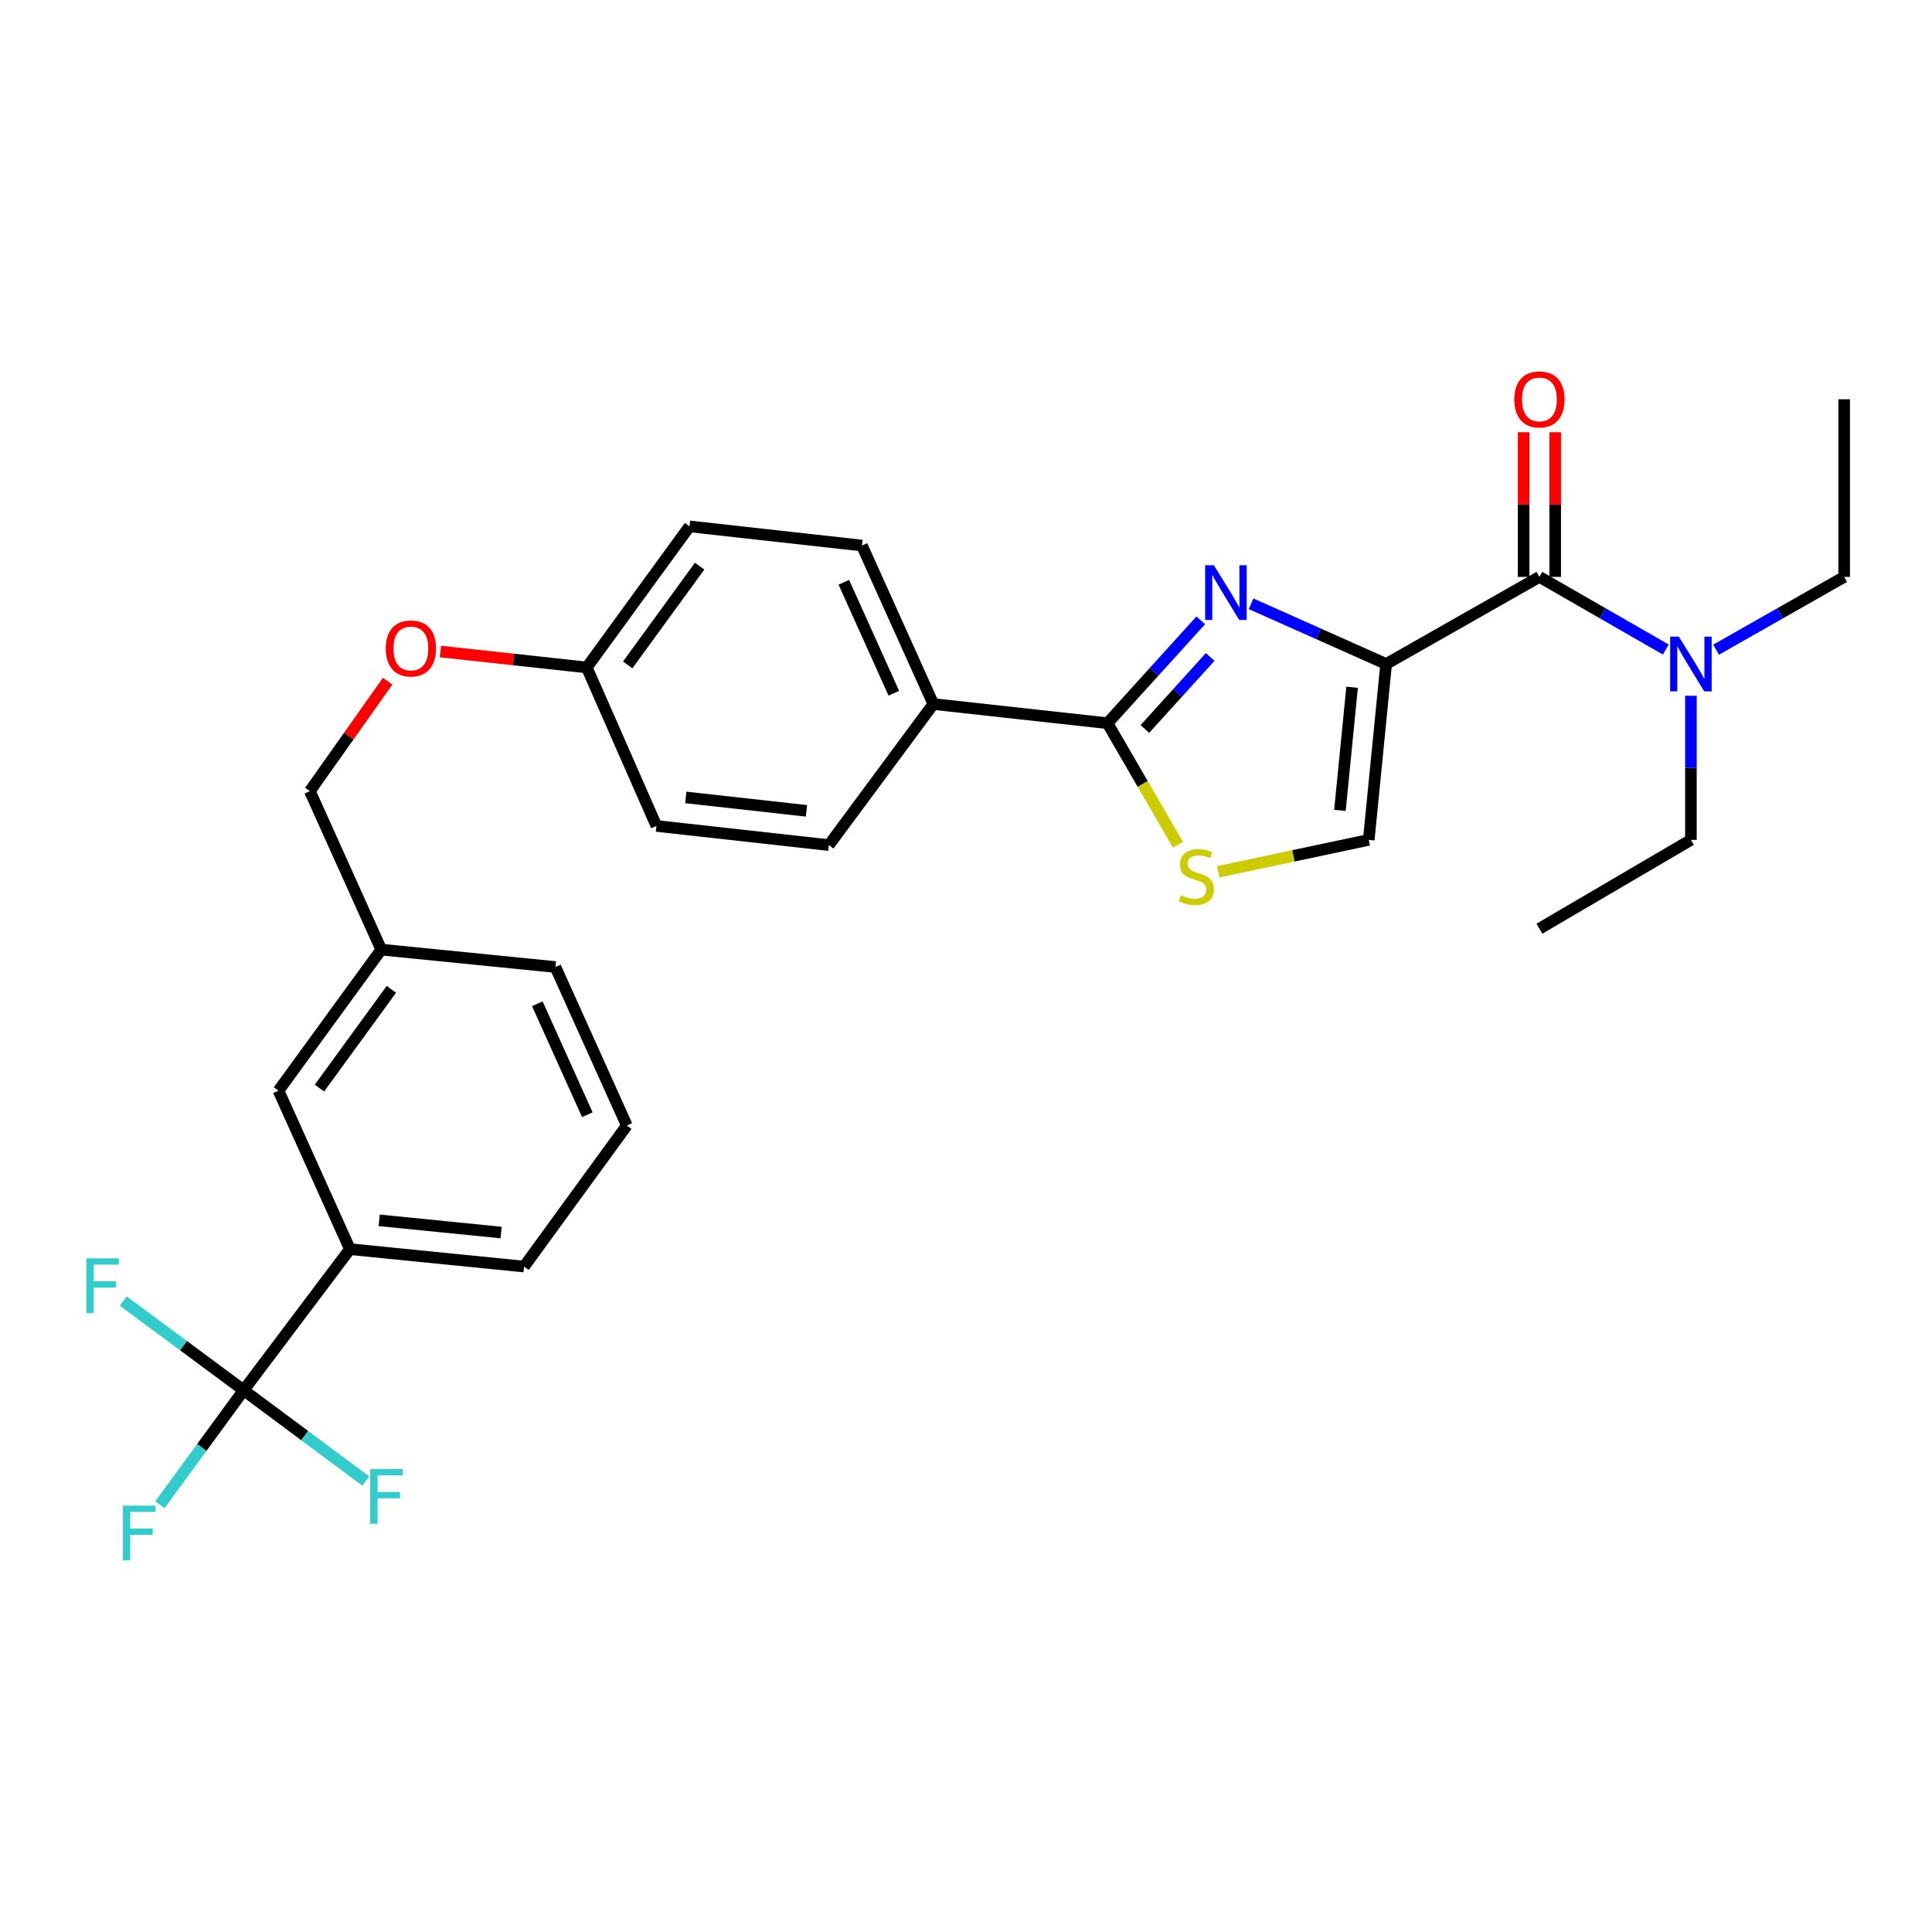 <?xml version='1.0' encoding='iso-8859-1'?>
<svg version='1.1' baseProfile='full'
              xmlns='http://www.w3.org/2000/svg'
                      xmlns:rdkit='http://www.rdkit.org/xml'
                      xmlns:xlink='http://www.w3.org/1999/xlink'
                  xml:space='preserve'
width='1000px' height='1000px' viewBox='0 0 1000 1000'>
<!-- END OF HEADER -->
<rect style='opacity:1.0;fill:#FFFFFF;stroke:none' width='1000' height='1000' x='0' y='0'> </rect>
<path class='bond-0' d='M 954.545,298.603 L 954.545,206.659' style='fill:none;fill-rule:evenodd;stroke:#000000;stroke-width:6px;stroke-linecap:butt;stroke-linejoin:miter;stroke-opacity:1' />
<path class='bond-1' d='M 954.545,298.603 L 921.391,317.44' style='fill:none;fill-rule:evenodd;stroke:#000000;stroke-width:6px;stroke-linecap:butt;stroke-linejoin:miter;stroke-opacity:1' />
<path class='bond-1' d='M 921.391,317.44 L 888.237,336.278' style='fill:none;fill-rule:evenodd;stroke:#0000FF;stroke-width:6px;stroke-linecap:butt;stroke-linejoin:miter;stroke-opacity:1' />
<path class='bond-2' d='M 796.795,298.603 L 829.505,317.403' style='fill:none;fill-rule:evenodd;stroke:#000000;stroke-width:6px;stroke-linecap:butt;stroke-linejoin:miter;stroke-opacity:1' />
<path class='bond-2' d='M 829.505,317.403 L 862.215,336.203' style='fill:none;fill-rule:evenodd;stroke:#0000FF;stroke-width:6px;stroke-linecap:butt;stroke-linejoin:miter;stroke-opacity:1' />
<path class='bond-3' d='M 804.969,298.603 L 804.969,261.161' style='fill:none;fill-rule:evenodd;stroke:#000000;stroke-width:6px;stroke-linecap:butt;stroke-linejoin:miter;stroke-opacity:1' />
<path class='bond-3' d='M 804.969,261.161 L 804.969,223.718' style='fill:none;fill-rule:evenodd;stroke:#FF0000;stroke-width:6px;stroke-linecap:butt;stroke-linejoin:miter;stroke-opacity:1' />
<path class='bond-3' d='M 788.622,298.603 L 788.622,261.161' style='fill:none;fill-rule:evenodd;stroke:#000000;stroke-width:6px;stroke-linecap:butt;stroke-linejoin:miter;stroke-opacity:1' />
<path class='bond-3' d='M 788.622,261.161 L 788.622,223.718' style='fill:none;fill-rule:evenodd;stroke:#FF0000;stroke-width:6px;stroke-linecap:butt;stroke-linejoin:miter;stroke-opacity:1' />
<path class='bond-4' d='M 796.795,298.603 L 717.466,343.676' style='fill:none;fill-rule:evenodd;stroke:#000000;stroke-width:6px;stroke-linecap:butt;stroke-linejoin:miter;stroke-opacity:1' />
<path class='bond-5' d='M 875.216,360.112 L 875.216,397.416' style='fill:none;fill-rule:evenodd;stroke:#0000FF;stroke-width:6px;stroke-linecap:butt;stroke-linejoin:miter;stroke-opacity:1' />
<path class='bond-5' d='M 875.216,397.416 L 875.216,434.72' style='fill:none;fill-rule:evenodd;stroke:#000000;stroke-width:6px;stroke-linecap:butt;stroke-linejoin:miter;stroke-opacity:1' />
<path class='bond-6' d='M 573.239,374.327 L 591.469,405.781' style='fill:none;fill-rule:evenodd;stroke:#000000;stroke-width:6px;stroke-linecap:butt;stroke-linejoin:miter;stroke-opacity:1' />
<path class='bond-6' d='M 591.469,405.781 L 609.699,437.235' style='fill:none;fill-rule:evenodd;stroke:#CCCC00;stroke-width:6px;stroke-linecap:butt;stroke-linejoin:miter;stroke-opacity:1' />
<path class='bond-7' d='M 573.239,374.327 L 597.374,347.702' style='fill:none;fill-rule:evenodd;stroke:#000000;stroke-width:6px;stroke-linecap:butt;stroke-linejoin:miter;stroke-opacity:1' />
<path class='bond-7' d='M 597.374,347.702 L 621.51,321.077' style='fill:none;fill-rule:evenodd;stroke:#0000FF;stroke-width:6px;stroke-linecap:butt;stroke-linejoin:miter;stroke-opacity:1' />
<path class='bond-7' d='M 592.591,377.319 L 609.486,358.681' style='fill:none;fill-rule:evenodd;stroke:#000000;stroke-width:6px;stroke-linecap:butt;stroke-linejoin:miter;stroke-opacity:1' />
<path class='bond-7' d='M 609.486,358.681 L 626.381,340.044' style='fill:none;fill-rule:evenodd;stroke:#0000FF;stroke-width:6px;stroke-linecap:butt;stroke-linejoin:miter;stroke-opacity:1' />
<path class='bond-8' d='M 573.239,374.327 L 483.093,364.409' style='fill:none;fill-rule:evenodd;stroke:#000000;stroke-width:6px;stroke-linecap:butt;stroke-linejoin:miter;stroke-opacity:1' />
<path class='bond-9' d='M 630.571,451.238 L 669.514,442.979' style='fill:none;fill-rule:evenodd;stroke:#CCCC00;stroke-width:6px;stroke-linecap:butt;stroke-linejoin:miter;stroke-opacity:1' />
<path class='bond-9' d='M 669.514,442.979 L 708.457,434.72' style='fill:none;fill-rule:evenodd;stroke:#000000;stroke-width:6px;stroke-linecap:butt;stroke-linejoin:miter;stroke-opacity:1' />
<path class='bond-10' d='M 708.457,434.72 L 717.466,343.676' style='fill:none;fill-rule:evenodd;stroke:#000000;stroke-width:6px;stroke-linecap:butt;stroke-linejoin:miter;stroke-opacity:1' />
<path class='bond-10' d='M 693.541,419.454 L 699.847,355.723' style='fill:none;fill-rule:evenodd;stroke:#000000;stroke-width:6px;stroke-linecap:butt;stroke-linejoin:miter;stroke-opacity:1' />
<path class='bond-11' d='M 717.466,343.676 L 682.504,328.094' style='fill:none;fill-rule:evenodd;stroke:#000000;stroke-width:6px;stroke-linecap:butt;stroke-linejoin:miter;stroke-opacity:1' />
<path class='bond-11' d='M 682.504,328.094 L 647.542,312.511' style='fill:none;fill-rule:evenodd;stroke:#0000FF;stroke-width:6px;stroke-linecap:butt;stroke-linejoin:miter;stroke-opacity:1' />
<path class='bond-12' d='M 181.116,646.552 L 271.252,655.571' style='fill:none;fill-rule:evenodd;stroke:#000000;stroke-width:6px;stroke-linecap:butt;stroke-linejoin:miter;stroke-opacity:1' />
<path class='bond-12' d='M 196.264,631.639 L 259.359,637.952' style='fill:none;fill-rule:evenodd;stroke:#000000;stroke-width:6px;stroke-linecap:butt;stroke-linejoin:miter;stroke-opacity:1' />
<path class='bond-13' d='M 181.116,646.552 L 144.153,564.526' style='fill:none;fill-rule:evenodd;stroke:#000000;stroke-width:6px;stroke-linecap:butt;stroke-linejoin:miter;stroke-opacity:1' />
<path class='bond-14' d='M 181.116,646.552 L 126.126,719.57' style='fill:none;fill-rule:evenodd;stroke:#000000;stroke-width:6px;stroke-linecap:butt;stroke-linejoin:miter;stroke-opacity:1' />
<path class='bond-15' d='M 227.955,337.222 L 265.833,341.348' style='fill:none;fill-rule:evenodd;stroke:#FF0000;stroke-width:6px;stroke-linecap:butt;stroke-linejoin:miter;stroke-opacity:1' />
<path class='bond-15' d='M 265.833,341.348 L 303.711,345.474' style='fill:none;fill-rule:evenodd;stroke:#000000;stroke-width:6px;stroke-linecap:butt;stroke-linejoin:miter;stroke-opacity:1' />
<path class='bond-16' d='M 200.626,352.58 L 180.504,381.031' style='fill:none;fill-rule:evenodd;stroke:#FF0000;stroke-width:6px;stroke-linecap:butt;stroke-linejoin:miter;stroke-opacity:1' />
<path class='bond-16' d='M 180.504,381.031 L 160.382,409.482' style='fill:none;fill-rule:evenodd;stroke:#000000;stroke-width:6px;stroke-linecap:butt;stroke-linejoin:miter;stroke-opacity:1' />
<path class='bond-17' d='M 271.252,655.571 L 324.444,582.553' style='fill:none;fill-rule:evenodd;stroke:#000000;stroke-width:6px;stroke-linecap:butt;stroke-linejoin:miter;stroke-opacity:1' />
<path class='bond-18' d='M 356.893,272.457 L 303.711,345.474' style='fill:none;fill-rule:evenodd;stroke:#000000;stroke-width:6px;stroke-linecap:butt;stroke-linejoin:miter;stroke-opacity:1' />
<path class='bond-18' d='M 362.13,293.034 L 324.902,344.146' style='fill:none;fill-rule:evenodd;stroke:#000000;stroke-width:6px;stroke-linecap:butt;stroke-linejoin:miter;stroke-opacity:1' />
<path class='bond-19' d='M 356.893,272.457 L 446.131,282.374' style='fill:none;fill-rule:evenodd;stroke:#000000;stroke-width:6px;stroke-linecap:butt;stroke-linejoin:miter;stroke-opacity:1' />
<path class='bond-20' d='M 303.711,345.474 L 339.765,427.509' style='fill:none;fill-rule:evenodd;stroke:#000000;stroke-width:6px;stroke-linecap:butt;stroke-linejoin:miter;stroke-opacity:1' />
<path class='bond-21' d='M 339.765,427.509 L 429.012,437.427' style='fill:none;fill-rule:evenodd;stroke:#000000;stroke-width:6px;stroke-linecap:butt;stroke-linejoin:miter;stroke-opacity:1' />
<path class='bond-21' d='M 354.957,412.75 L 417.43,419.692' style='fill:none;fill-rule:evenodd;stroke:#000000;stroke-width:6px;stroke-linecap:butt;stroke-linejoin:miter;stroke-opacity:1' />
<path class='bond-22' d='M 429.012,437.427 L 483.093,364.409' style='fill:none;fill-rule:evenodd;stroke:#000000;stroke-width:6px;stroke-linecap:butt;stroke-linejoin:miter;stroke-opacity:1' />
<path class='bond-23' d='M 483.093,364.409 L 446.131,282.374' style='fill:none;fill-rule:evenodd;stroke:#000000;stroke-width:6px;stroke-linecap:butt;stroke-linejoin:miter;stroke-opacity:1' />
<path class='bond-23' d='M 462.645,358.819 L 436.771,301.395' style='fill:none;fill-rule:evenodd;stroke:#000000;stroke-width:6px;stroke-linecap:butt;stroke-linejoin:miter;stroke-opacity:1' />
<path class='bond-24' d='M 324.444,582.553 L 287.481,500.527' style='fill:none;fill-rule:evenodd;stroke:#000000;stroke-width:6px;stroke-linecap:butt;stroke-linejoin:miter;stroke-opacity:1' />
<path class='bond-24' d='M 303.996,576.965 L 278.122,519.547' style='fill:none;fill-rule:evenodd;stroke:#000000;stroke-width:6px;stroke-linecap:butt;stroke-linejoin:miter;stroke-opacity:1' />
<path class='bond-25' d='M 287.481,500.527 L 197.336,491.509' style='fill:none;fill-rule:evenodd;stroke:#000000;stroke-width:6px;stroke-linecap:butt;stroke-linejoin:miter;stroke-opacity:1' />
<path class='bond-26' d='M 197.336,491.509 L 144.153,564.526' style='fill:none;fill-rule:evenodd;stroke:#000000;stroke-width:6px;stroke-linecap:butt;stroke-linejoin:miter;stroke-opacity:1' />
<path class='bond-26' d='M 202.572,512.086 L 165.344,563.198' style='fill:none;fill-rule:evenodd;stroke:#000000;stroke-width:6px;stroke-linecap:butt;stroke-linejoin:miter;stroke-opacity:1' />
<path class='bond-27' d='M 197.336,491.509 L 160.382,409.482' style='fill:none;fill-rule:evenodd;stroke:#000000;stroke-width:6px;stroke-linecap:butt;stroke-linejoin:miter;stroke-opacity:1' />
<path class='bond-28' d='M 126.126,719.57 L 104.435,749.21' style='fill:none;fill-rule:evenodd;stroke:#000000;stroke-width:6px;stroke-linecap:butt;stroke-linejoin:miter;stroke-opacity:1' />
<path class='bond-28' d='M 104.435,749.21 L 82.745,778.851' style='fill:none;fill-rule:evenodd;stroke:#33CCCC;stroke-width:6px;stroke-linecap:butt;stroke-linejoin:miter;stroke-opacity:1' />
<path class='bond-29' d='M 126.126,719.57 L 94.963,696.488' style='fill:none;fill-rule:evenodd;stroke:#000000;stroke-width:6px;stroke-linecap:butt;stroke-linejoin:miter;stroke-opacity:1' />
<path class='bond-29' d='M 94.963,696.488 L 63.8,673.407' style='fill:none;fill-rule:evenodd;stroke:#33CCCC;stroke-width:6px;stroke-linecap:butt;stroke-linejoin:miter;stroke-opacity:1' />
<path class='bond-30' d='M 126.126,719.57 L 157.722,743.076' style='fill:none;fill-rule:evenodd;stroke:#000000;stroke-width:6px;stroke-linecap:butt;stroke-linejoin:miter;stroke-opacity:1' />
<path class='bond-30' d='M 157.722,743.076 L 189.319,766.582' style='fill:none;fill-rule:evenodd;stroke:#33CCCC;stroke-width:6px;stroke-linecap:butt;stroke-linejoin:miter;stroke-opacity:1' />
<path class='bond-31' d='M 875.216,434.72 L 796.795,480.692' style='fill:none;fill-rule:evenodd;stroke:#000000;stroke-width:6px;stroke-linecap:butt;stroke-linejoin:miter;stroke-opacity:1' />
<path  class='atom-2' d='M 868.956 329.516
L 878.236 344.516
Q 879.156 345.996, 880.636 348.676
Q 882.116 351.356, 882.196 351.516
L 882.196 329.516
L 885.956 329.516
L 885.956 357.836
L 882.076 357.836
L 872.116 341.436
Q 870.956 339.516, 869.716 337.316
Q 868.516 335.116, 868.156 334.436
L 868.156 357.836
L 864.476 357.836
L 864.476 329.516
L 868.956 329.516
' fill='#0000FF'/>
<path  class='atom-3' d='M 783.795 206.739
Q 783.795 199.939, 787.155 196.139
Q 790.515 192.339, 796.795 192.339
Q 803.075 192.339, 806.435 196.139
Q 809.795 199.939, 809.795 206.739
Q 809.795 213.619, 806.395 217.539
Q 802.995 221.419, 796.795 221.419
Q 790.555 221.419, 787.155 217.539
Q 783.795 213.659, 783.795 206.739
M 796.795 218.219
Q 801.115 218.219, 803.435 215.339
Q 805.795 212.419, 805.795 206.739
Q 805.795 201.179, 803.435 198.379
Q 801.115 195.539, 796.795 195.539
Q 792.475 195.539, 790.115 198.339
Q 787.795 201.139, 787.795 206.739
Q 787.795 212.459, 790.115 215.339
Q 792.475 218.219, 796.795 218.219
' fill='#FF0000'/>
<path  class='atom-6' d='M 611.211 463.367
Q 611.531 463.487, 612.851 464.047
Q 614.171 464.607, 615.611 464.967
Q 617.091 465.287, 618.531 465.287
Q 621.211 465.287, 622.771 464.007
Q 624.331 462.687, 624.331 460.407
Q 624.331 458.847, 623.531 457.887
Q 622.771 456.927, 621.571 456.407
Q 620.371 455.887, 618.371 455.287
Q 615.851 454.527, 614.331 453.807
Q 612.851 453.087, 611.771 451.567
Q 610.731 450.047, 610.731 447.487
Q 610.731 443.927, 613.131 441.727
Q 615.571 439.527, 620.371 439.527
Q 623.651 439.527, 627.371 441.087
L 626.451 444.167
Q 623.051 442.767, 620.491 442.767
Q 617.731 442.767, 616.211 443.927
Q 614.691 445.047, 614.731 447.007
Q 614.731 448.527, 615.491 449.447
Q 616.291 450.367, 617.411 450.887
Q 618.571 451.407, 620.491 452.007
Q 623.051 452.807, 624.571 453.607
Q 626.091 454.407, 627.171 456.047
Q 628.291 457.647, 628.291 460.407
Q 628.291 464.327, 625.651 466.447
Q 623.051 468.527, 618.691 468.527
Q 616.171 468.527, 614.251 467.967
Q 612.371 467.447, 610.131 466.527
L 611.211 463.367
' fill='#CCCC00'/>
<path  class='atom-9' d='M 628.272 292.553
L 637.552 307.553
Q 638.472 309.033, 639.952 311.713
Q 641.432 314.393, 641.512 314.553
L 641.512 292.553
L 645.272 292.553
L 645.272 320.873
L 641.392 320.873
L 631.432 304.473
Q 630.272 302.553, 629.032 300.353
Q 627.832 298.153, 627.472 297.473
L 627.472 320.873
L 623.792 320.873
L 623.792 292.553
L 628.272 292.553
' fill='#0000FF'/>
<path  class='atom-11' d='M 199.666 335.637
Q 199.666 328.837, 203.026 325.037
Q 206.386 321.237, 212.666 321.237
Q 218.946 321.237, 222.306 325.037
Q 225.666 328.837, 225.666 335.637
Q 225.666 342.517, 222.266 346.437
Q 218.866 350.317, 212.666 350.317
Q 206.426 350.317, 203.026 346.437
Q 199.666 342.557, 199.666 335.637
M 212.666 347.117
Q 216.986 347.117, 219.306 344.237
Q 221.666 341.317, 221.666 335.637
Q 221.666 330.077, 219.306 327.277
Q 216.986 324.437, 212.666 324.437
Q 208.346 324.437, 205.986 327.237
Q 203.666 330.037, 203.666 335.637
Q 203.666 341.357, 205.986 344.237
Q 208.346 347.117, 212.666 347.117
' fill='#FF0000'/>
<path  class='atom-24' d='M 63.615 779.326
L 80.455 779.326
L 80.455 782.566
L 67.415 782.566
L 67.415 791.166
L 79.015 791.166
L 79.015 794.446
L 67.415 794.446
L 67.415 807.646
L 63.615 807.646
L 63.615 779.326
' fill='#33CCCC'/>
<path  class='atom-25' d='M 44.689 651.328
L 61.529 651.328
L 61.529 654.568
L 48.489 654.568
L 48.489 663.168
L 60.089 663.168
L 60.089 666.448
L 48.489 666.448
L 48.489 679.648
L 44.689 679.648
L 44.689 651.328
' fill='#33CCCC'/>
<path  class='atom-26' d='M 191.622 760.4
L 208.462 760.4
L 208.462 763.64
L 195.422 763.64
L 195.422 772.24
L 207.022 772.24
L 207.022 775.52
L 195.422 775.52
L 195.422 788.72
L 191.622 788.72
L 191.622 760.4
' fill='#33CCCC'/>
</svg>
